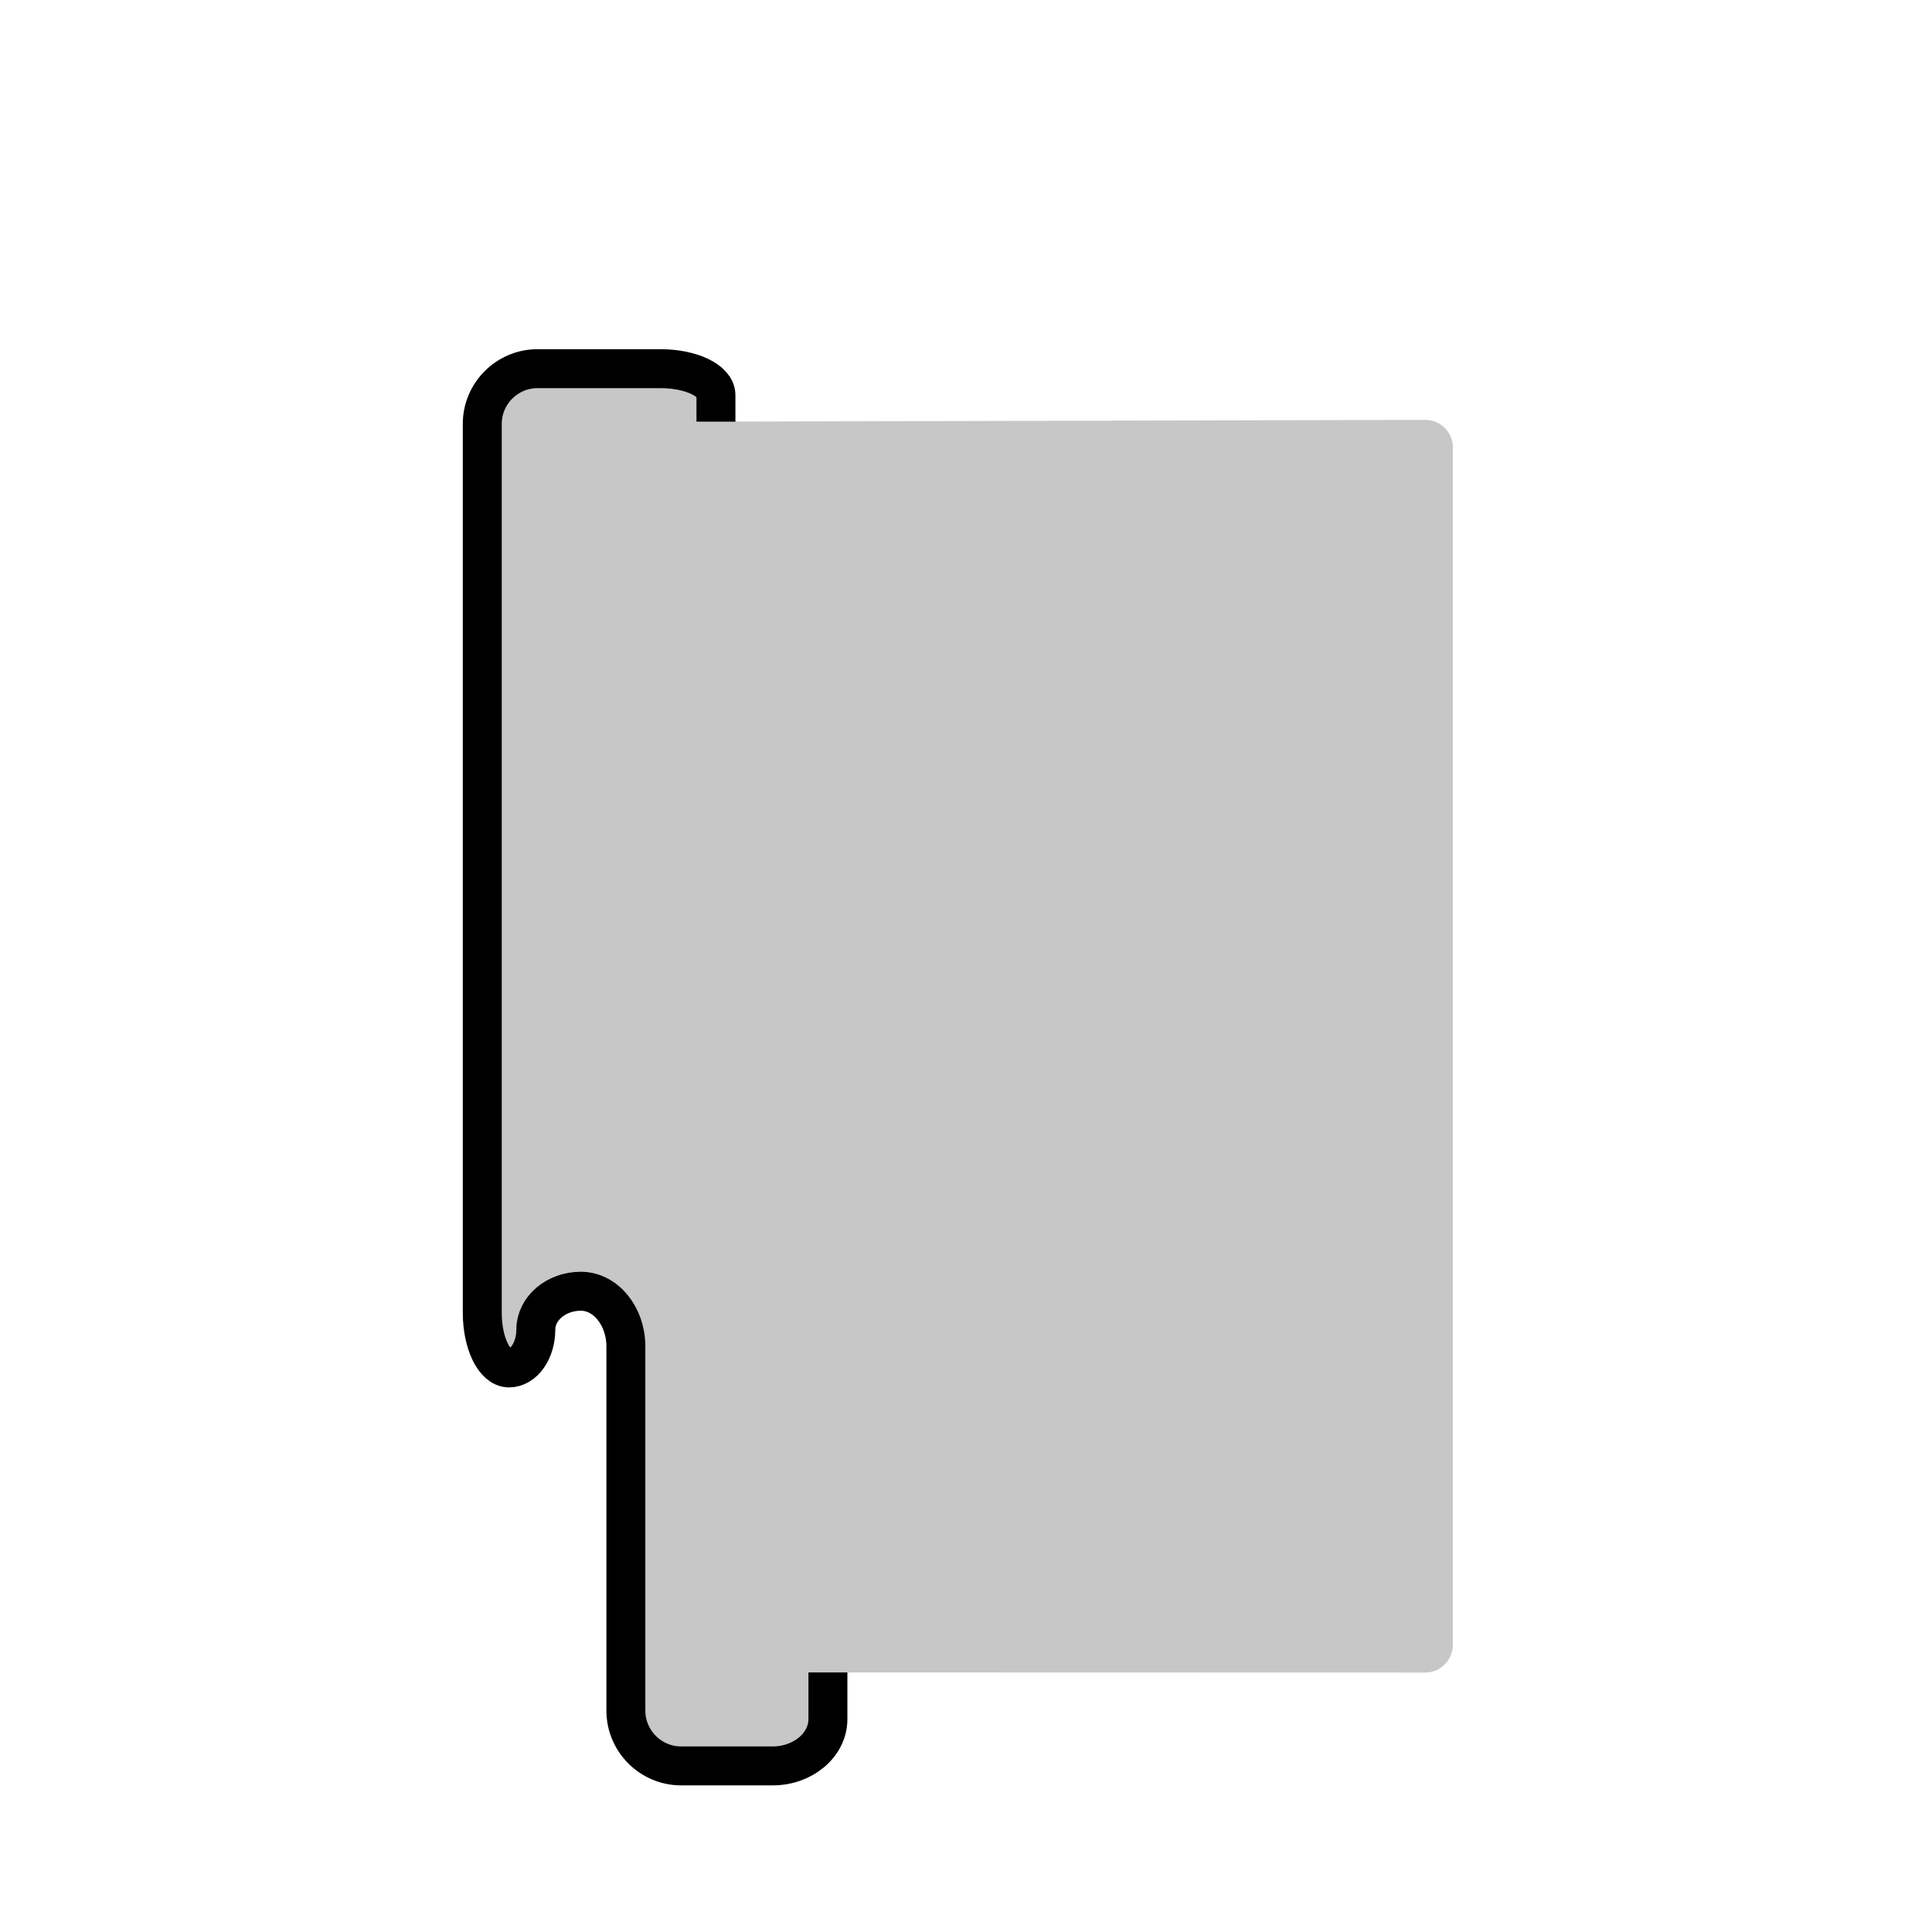 <?xml version="1.0" encoding="utf-8"?>
<!-- Generator: Adobe Illustrator 16.0.3, SVG Export Plug-In . SVG Version: 6.00 Build 0)  -->
<!DOCTYPE svg PUBLIC "-//W3C//DTD SVG 1.1//EN" "http://www.w3.org/Graphics/SVG/1.1/DTD/svg11.dtd">
<svg version="1.1" xmlns:x="http://ns.adobe.com/Extensibility/1.0/" xmlns:i="http://ns.adobe.com/AdobeIllustrator/10.0/" xmlns:graph="http://ns.adobe.com/Graphs/1.0/"
	 xmlns="http://www.w3.org/2000/svg" xmlns:xlink="http://www.w3.org/1999/xlink" x="0px" y="0px" width="198.426px"
	 height="198.425px" viewBox="0 0 198.426 198.425" enable-background="new 0 0 198.426 198.425" xml:space="preserve">
<g id="Ebene_2" display="none">
</g>
<g id="Türblatt">
</g>
<g id="Beschriftung">
</g>
<g id="Stahlzarge">
	<g>
		<g>
			<path fill="#C7C7C7" d="M87.547,171.767c-1.559,0-2.834,1.275-2.834,2.834v3.931c0,1.56-1.275,2.835-2.836,2.835h-15.08
				c-1.559,0-2.834-1.275-2.834-2.835V135.45c0-1.559-1.275-2.834-2.836-2.834h-3.58c-1.559,0-2.834,1.275-2.834,2.834v2.206
				c0,1.56-1.238,2.835-2.75,2.835c-1.514,0-2.75-1.275-2.75-2.835V40.7c0-1.56,1.275-2.835,2.834-2.835h18.33
				c1.561,0,2.836,1.224,2.836,2.719s1.275,2.716,2.834,2.712l70.33-0.174c1.561-0.004,2.836,1.269,2.836,2.828v122.998
				c0,1.559-1.275,2.834-2.836,2.834L87.547,171.767z"/>
		</g>
		<g>
			<path fill="none" stroke="#000000" stroke-width="4" stroke-miterlimit="10" d="M85.031,171.767c0,0,0,2.16,0,4.8
				s-2.551,4.8-5.67,4.8h-9.412c-3.117,0-5.668-2.552-5.668-5.67v-37.411c0-3.118-2.082-5.669-4.625-5.669
				c-2.545,0-4.625,1.771-4.625,3.938c0,2.165-1.238,3.938-2.75,3.938c-1.514,0-2.75-2.552-2.75-5.67V43.535
				c0-3.118,2.551-5.67,5.668-5.67h12.662c3.119,0,5.67,1.224,5.67,2.719s0,2.719,0,2.719"/>
		</g>
	</g>
</g>
<g id="Holzzarge">
</g>
<g id="bauseitige_Zarge">
</g>
<g id="Aluminiumzarge">
</g>
</svg>
